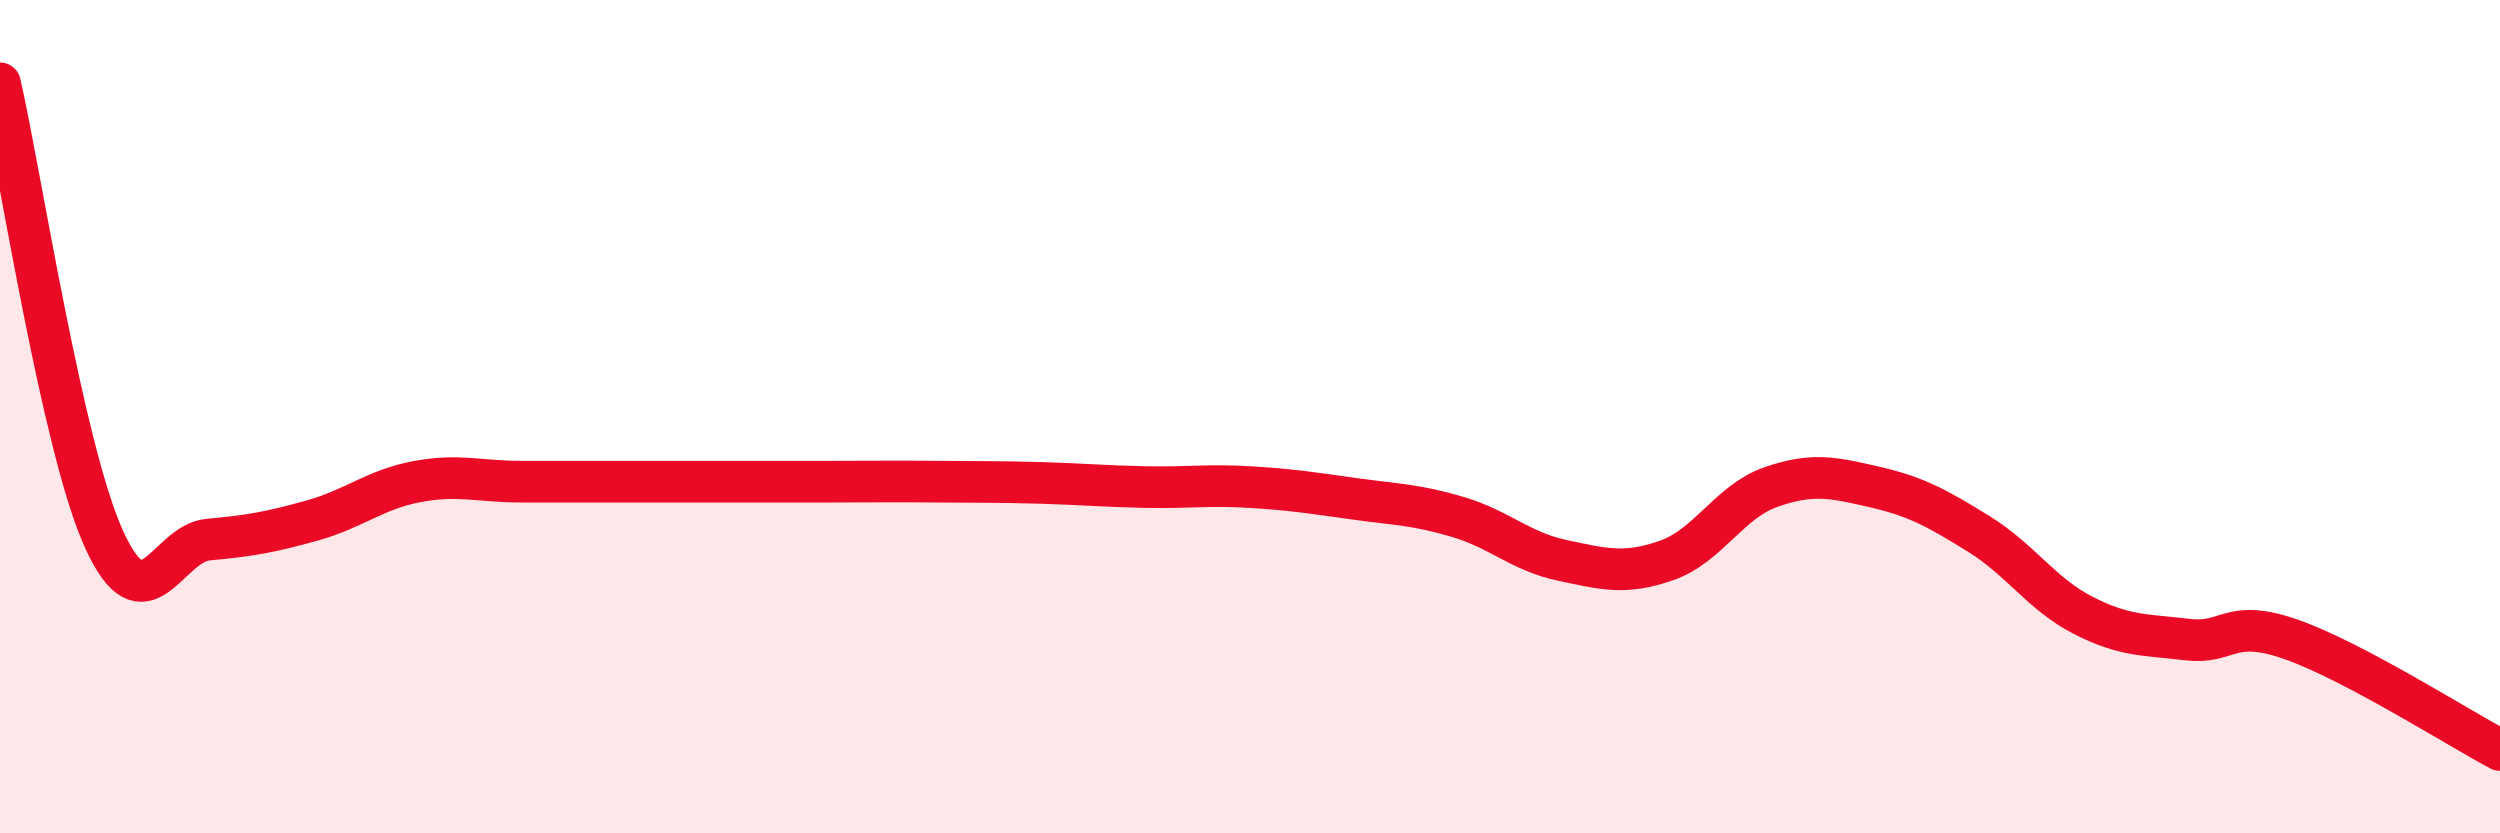 
    <svg width="60" height="20" viewBox="0 0 60 20" xmlns="http://www.w3.org/2000/svg">
      <path
        d="M 0,2 C 0.5,4.19 1.5,10.76 2.5,12.95 C 3.5,15.14 4,13.04 5,12.95 C 6,12.86 6.5,12.77 7.5,12.49 C 8.5,12.21 9,11.75 10,11.56 C 11,11.37 11.5,11.56 12.5,11.56 C 13.5,11.56 14,11.56 15,11.56 C 16,11.56 16.5,11.56 17.5,11.56 C 18.5,11.56 19,11.56 20,11.56 C 21,11.56 21.5,11.55 22.5,11.56 C 23.5,11.57 24,11.56 25,11.59 C 26,11.62 26.5,11.67 27.5,11.69 C 28.5,11.71 29,11.63 30,11.69 C 31,11.75 31.5,11.83 32.5,11.97 C 33.5,12.11 34,12.11 35,12.41 C 36,12.71 36.5,13.24 37.5,13.45 C 38.5,13.66 39,13.8 40,13.45 C 41,13.1 41.5,12.04 42.5,11.69 C 43.5,11.34 44,11.46 45,11.69 C 46,11.92 46.5,12.2 47.5,12.82 C 48.5,13.44 49,14.26 50,14.77 C 51,15.28 51.5,15.23 52.5,15.35 C 53.5,15.47 53.5,14.82 55,15.35 C 56.5,15.88 59,17.47 60,18L60 20L0 20Z"
        fill="#EB0A25"
        opacity="0.1"
        stroke-linecap="round"
        stroke-linejoin="round"
      />
      <path
        d="M 0,2 C 0.5,4.19 1.5,10.76 2.5,12.95 C 3.5,15.14 4,13.04 5,12.95 C 6,12.86 6.5,12.77 7.5,12.49 C 8.5,12.21 9,11.75 10,11.56 C 11,11.37 11.5,11.56 12.5,11.56 C 13.5,11.56 14,11.56 15,11.56 C 16,11.56 16.5,11.56 17.5,11.56 C 18.5,11.56 19,11.56 20,11.56 C 21,11.56 21.5,11.55 22.5,11.56 C 23.5,11.57 24,11.56 25,11.59 C 26,11.62 26.5,11.67 27.5,11.69 C 28.5,11.71 29,11.63 30,11.69 C 31,11.75 31.5,11.83 32.5,11.97 C 33.5,12.11 34,12.11 35,12.41 C 36,12.71 36.5,13.24 37.5,13.45 C 38.5,13.66 39,13.8 40,13.45 C 41,13.1 41.5,12.04 42.5,11.69 C 43.5,11.34 44,11.46 45,11.69 C 46,11.92 46.5,12.2 47.5,12.82 C 48.5,13.44 49,14.26 50,14.77 C 51,15.28 51.5,15.23 52.5,15.35 C 53.5,15.47 53.5,14.82 55,15.35 C 56.5,15.88 59,17.47 60,18"
        stroke="#EB0A25"
        stroke-width="1"
        fill="none"
        stroke-linecap="round"
        stroke-linejoin="round"
      />
    </svg>
  